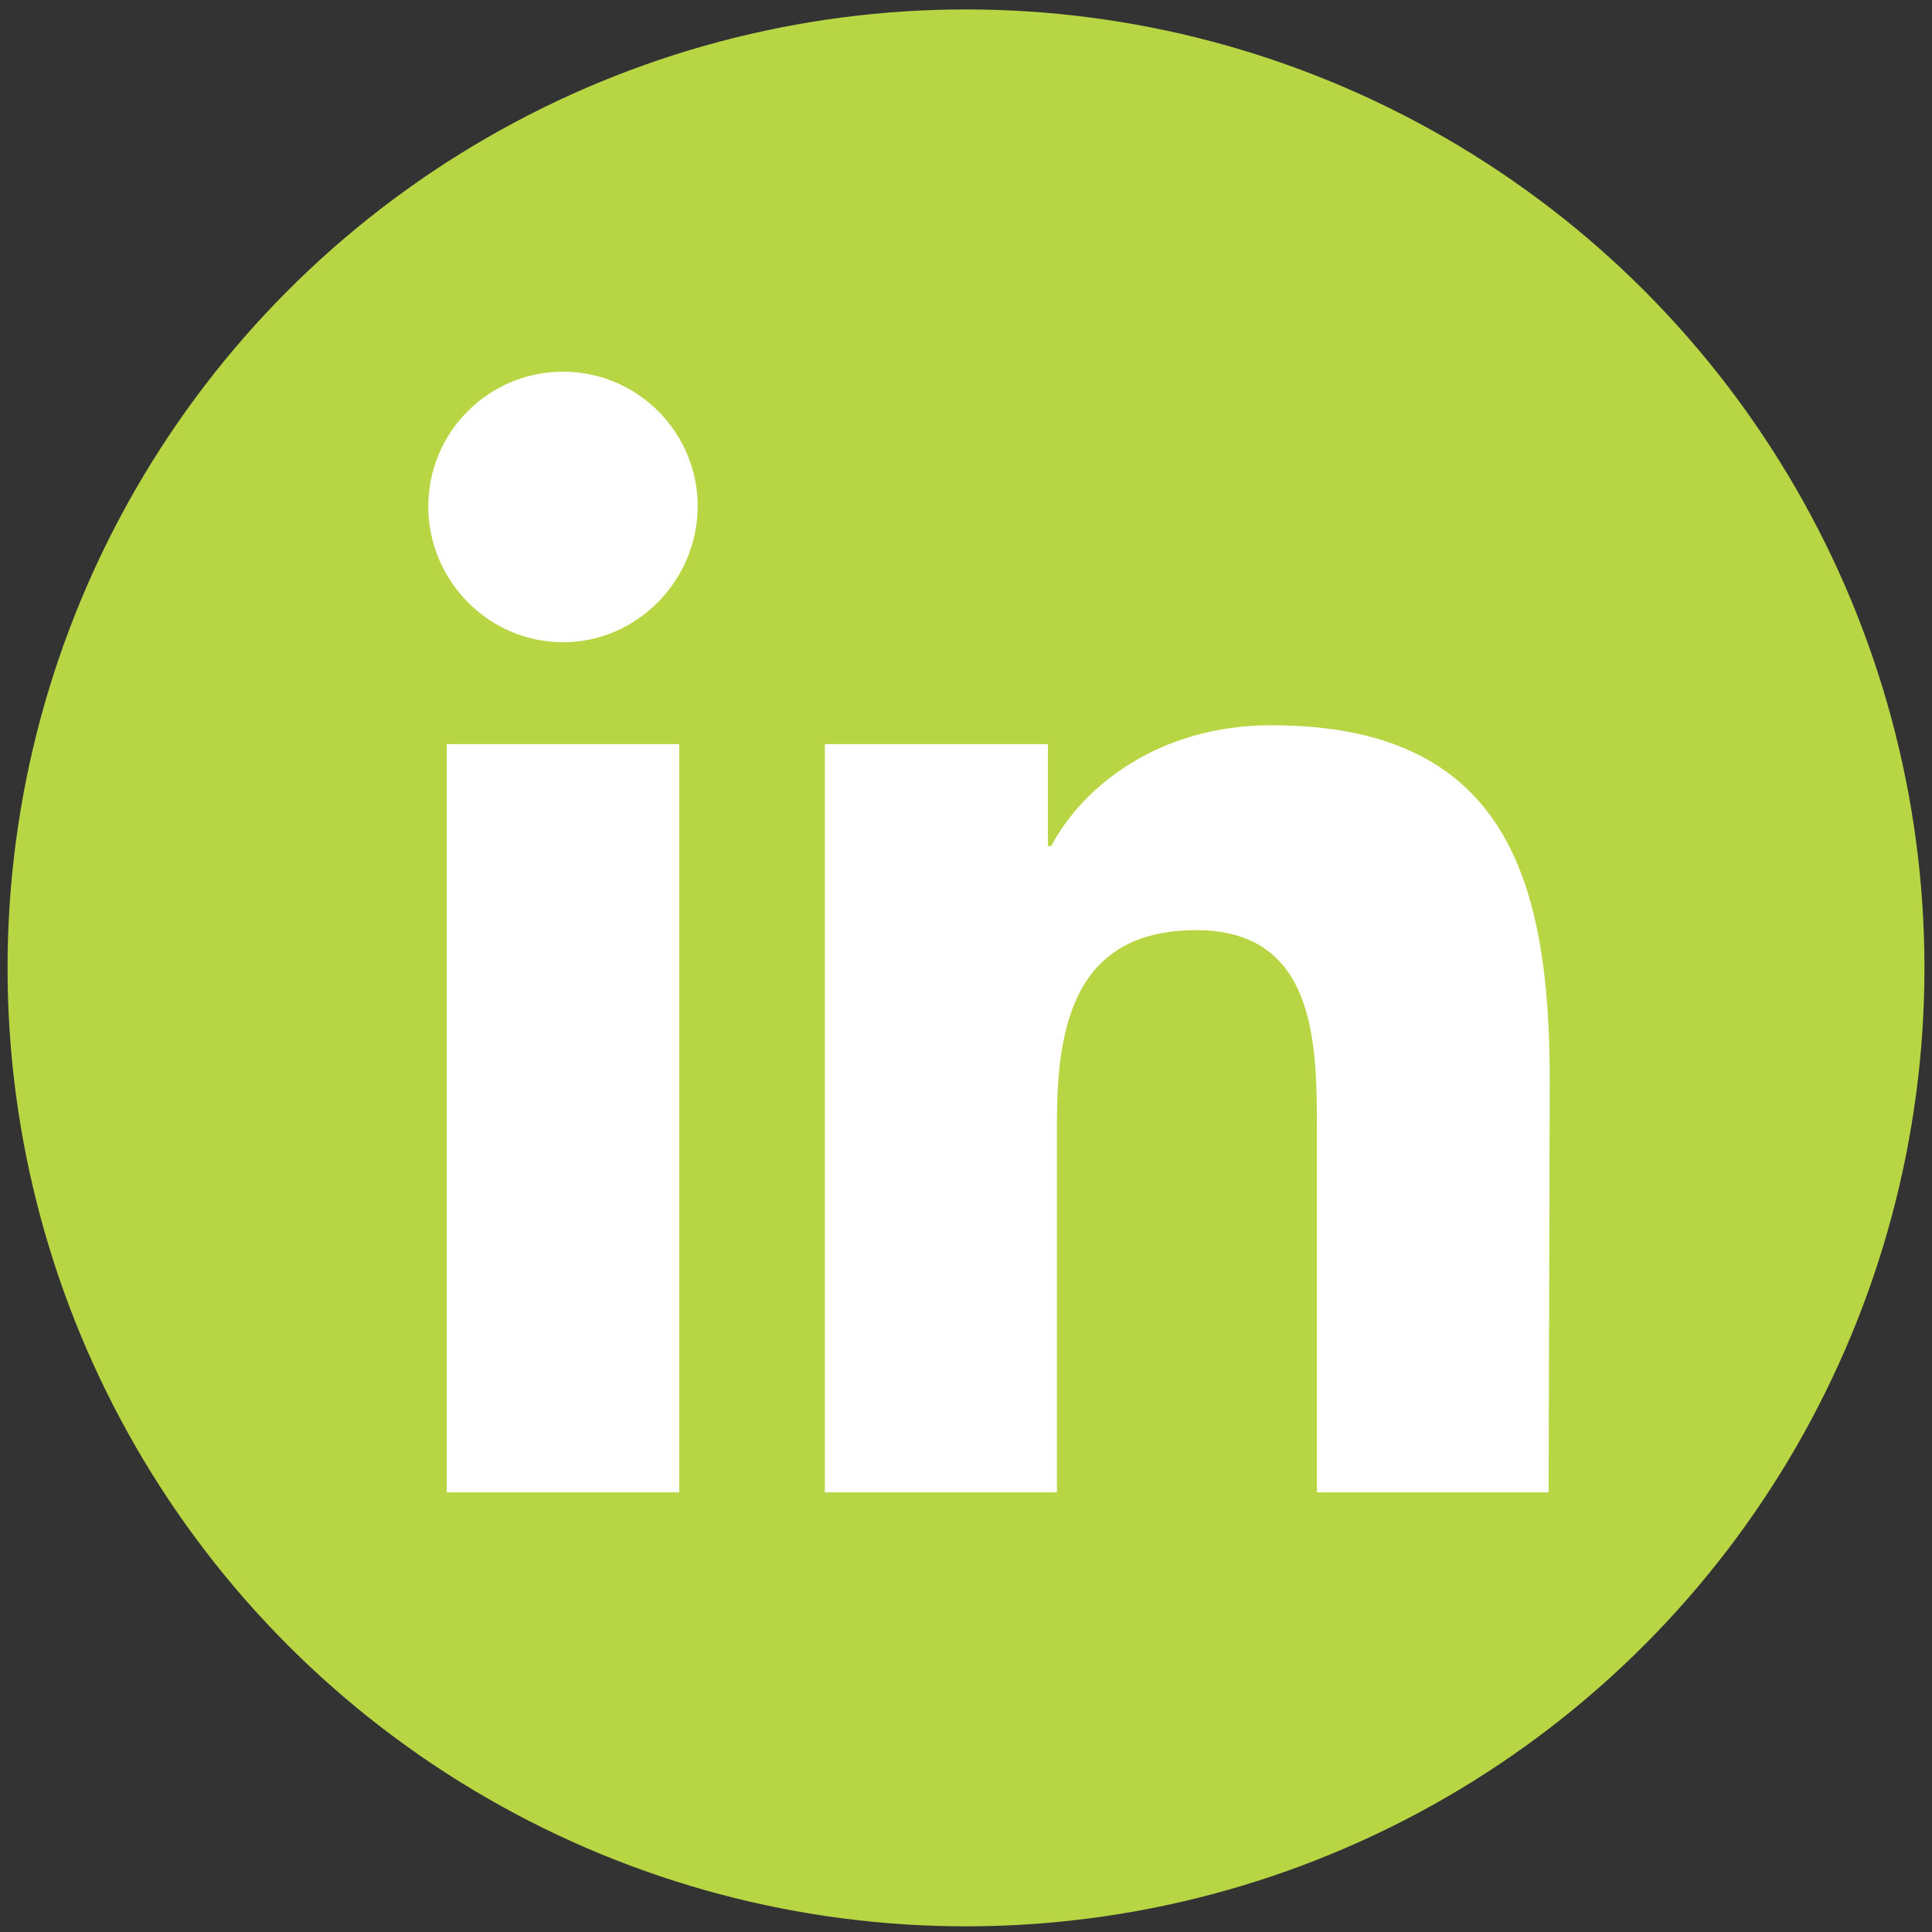 <?xml version="1.0" encoding="utf-8"?>
<!-- Generator: Adobe Illustrator 27.3.1, SVG Export Plug-In . SVG Version: 6.00 Build 0)  -->
<svg version="1.1" id="Layer_1" xmlns="http://www.w3.org/2000/svg" xmlns:xlink="http://www.w3.org/1999/xlink" x="0px" y="0px"
	 viewBox="0 0 512 512" style="enable-background:new 0 0 512 512;" xml:space="preserve">
<rect x="0" y="0" width="512" height="512" fill="#333333" stroke="none"/>
<style type="text/css">
	.st0{fill:#B8D544;}
	.st1{display:none;fill:#FFFFFF;}
	.st2{fill:#FFFFFF;}
</style>
<circle class="st0" cx="256" cy="256.5" r="254"/>
<path class="st1" d="M388,200.3c0.2,3,0.2,5.9,0.2,8.9c0,90-68.5,193.8-193.8,193.8c-38.6,0-74.4-11.2-104.6-30.6
	c5.5,0.6,10.8,0.8,16.4,0.8c31.8,0,61.2-10.8,84.6-29.1c-29.9-0.6-55-20.2-63.7-47.2c4.2,0.6,8.4,1.1,12.9,1.1
	c6.1,0,12.2-0.8,17.9-2.3c-31.2-6.3-54.6-33.7-54.6-66.8v-0.8c9.1,5.1,19.6,8.2,30.8,8.6c-18.3-12.2-30.4-33.1-30.4-56.7
	c0-12.7,3.4-24.3,9.3-34.4c33.5,41.3,83.9,68.3,140.4,71.3c-1.1-5.1-1.7-10.3-1.7-15.6c0-37.5,30.4-68.1,68.1-68.1
	c19.6,0,37.3,8.2,49.8,21.5c15.4-3,30.2-8.6,43.2-16.4c-5.1,15.8-15.8,29.1-29.9,37.5c13.7-1.5,27-5.3,39.2-10.5
	C412.9,178.5,401.3,190.6,388,200.3L388,200.3z"/>
<path class="st2" d="M180,395.5h-61.6V197.2H180V395.5z M149.2,170.2c-19.7,0-35.7-16.3-35.7-36c0-19.7,16-35.7,35.7-35.7
	c19.7,0,35.7,16,35.7,35.7C184.8,153.9,168.8,170.2,149.2,170.2z M410.4,395.5H349V299c0-23-0.5-52.5-32-52.5
	c-32,0-36.9,25-36.9,50.8v98.2h-61.5V197.2h59.1v27h0.9c8.2-15.6,28.3-32,58.3-32c62.3,0,73.8,41,73.8,94.3L410.4,395.5L410.4,395.5
	z"/>
</svg>
